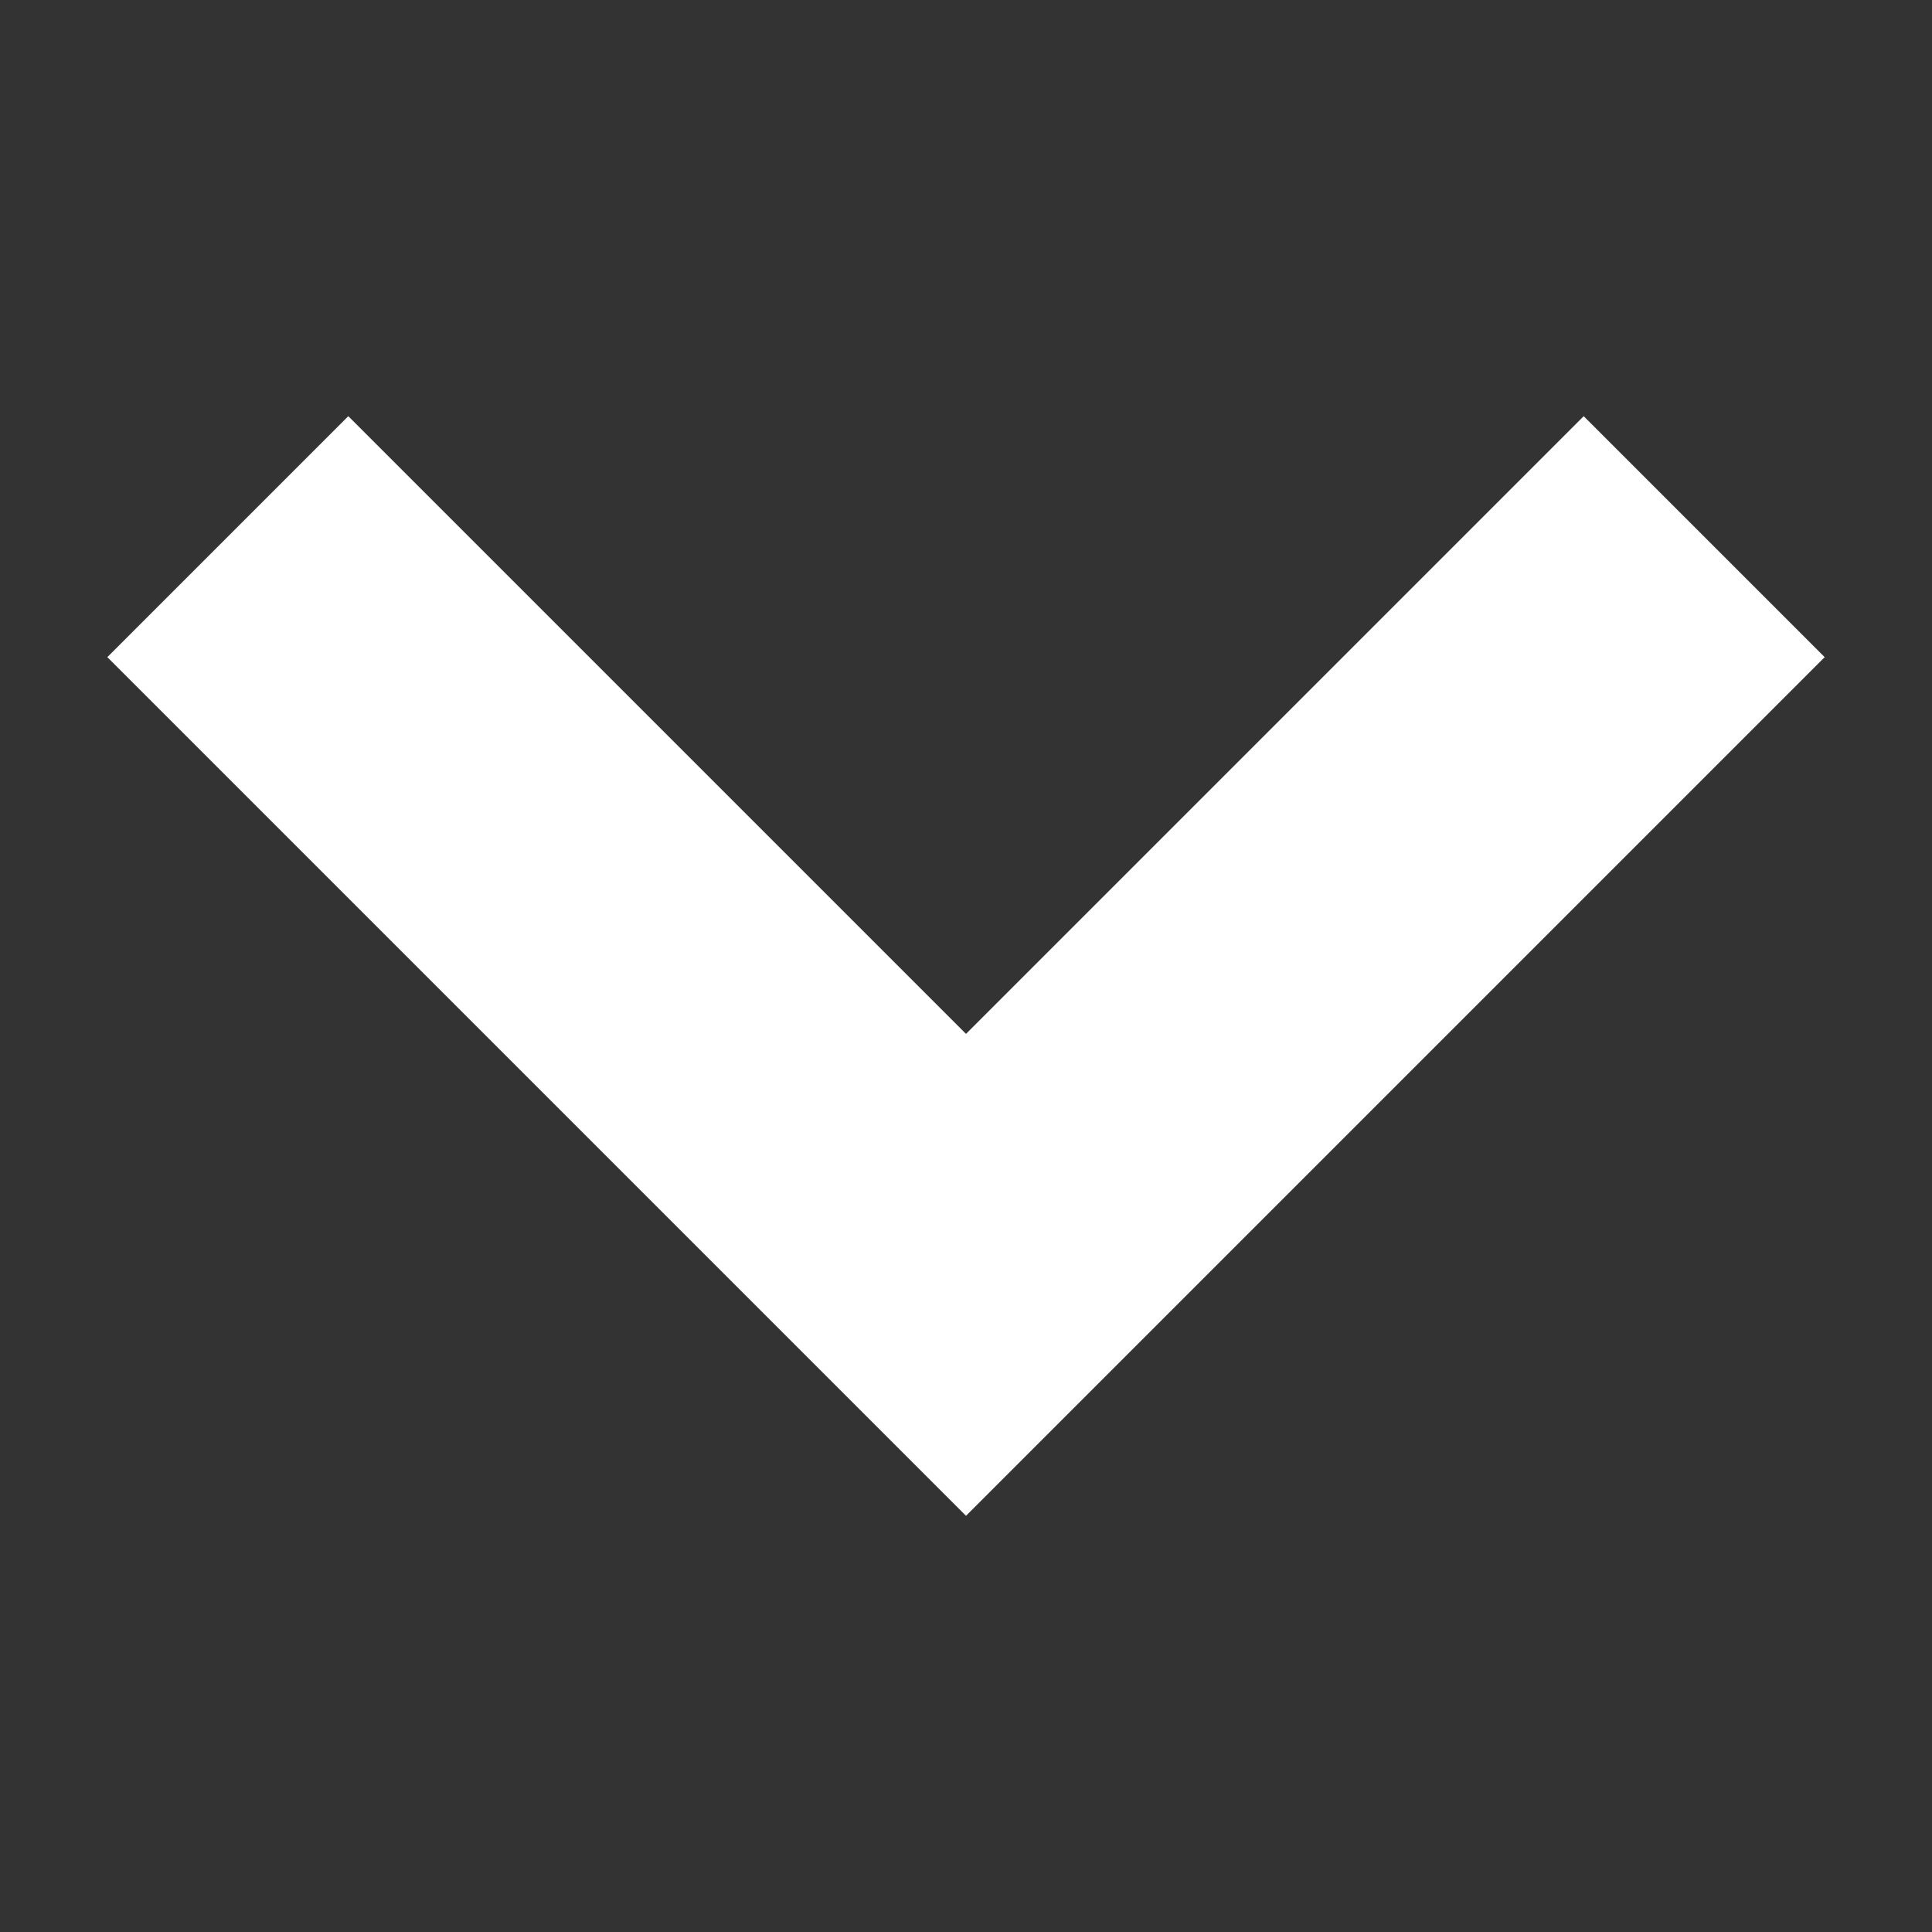 <svg id="_1" data-name="1" xmlns="http://www.w3.org/2000/svg" viewBox="0 0 72 72"><rect x="0" y="0" width="72" height="72" fill="#333333" stroke="none"/><defs><style>.cls-1{fill:#fff;}</style></defs><polygon class="cls-1" points="36 56.49 68 24.49 59.02 15.51 36 38.53 12.98 15.51 4 24.49 36 56.49"/></svg>